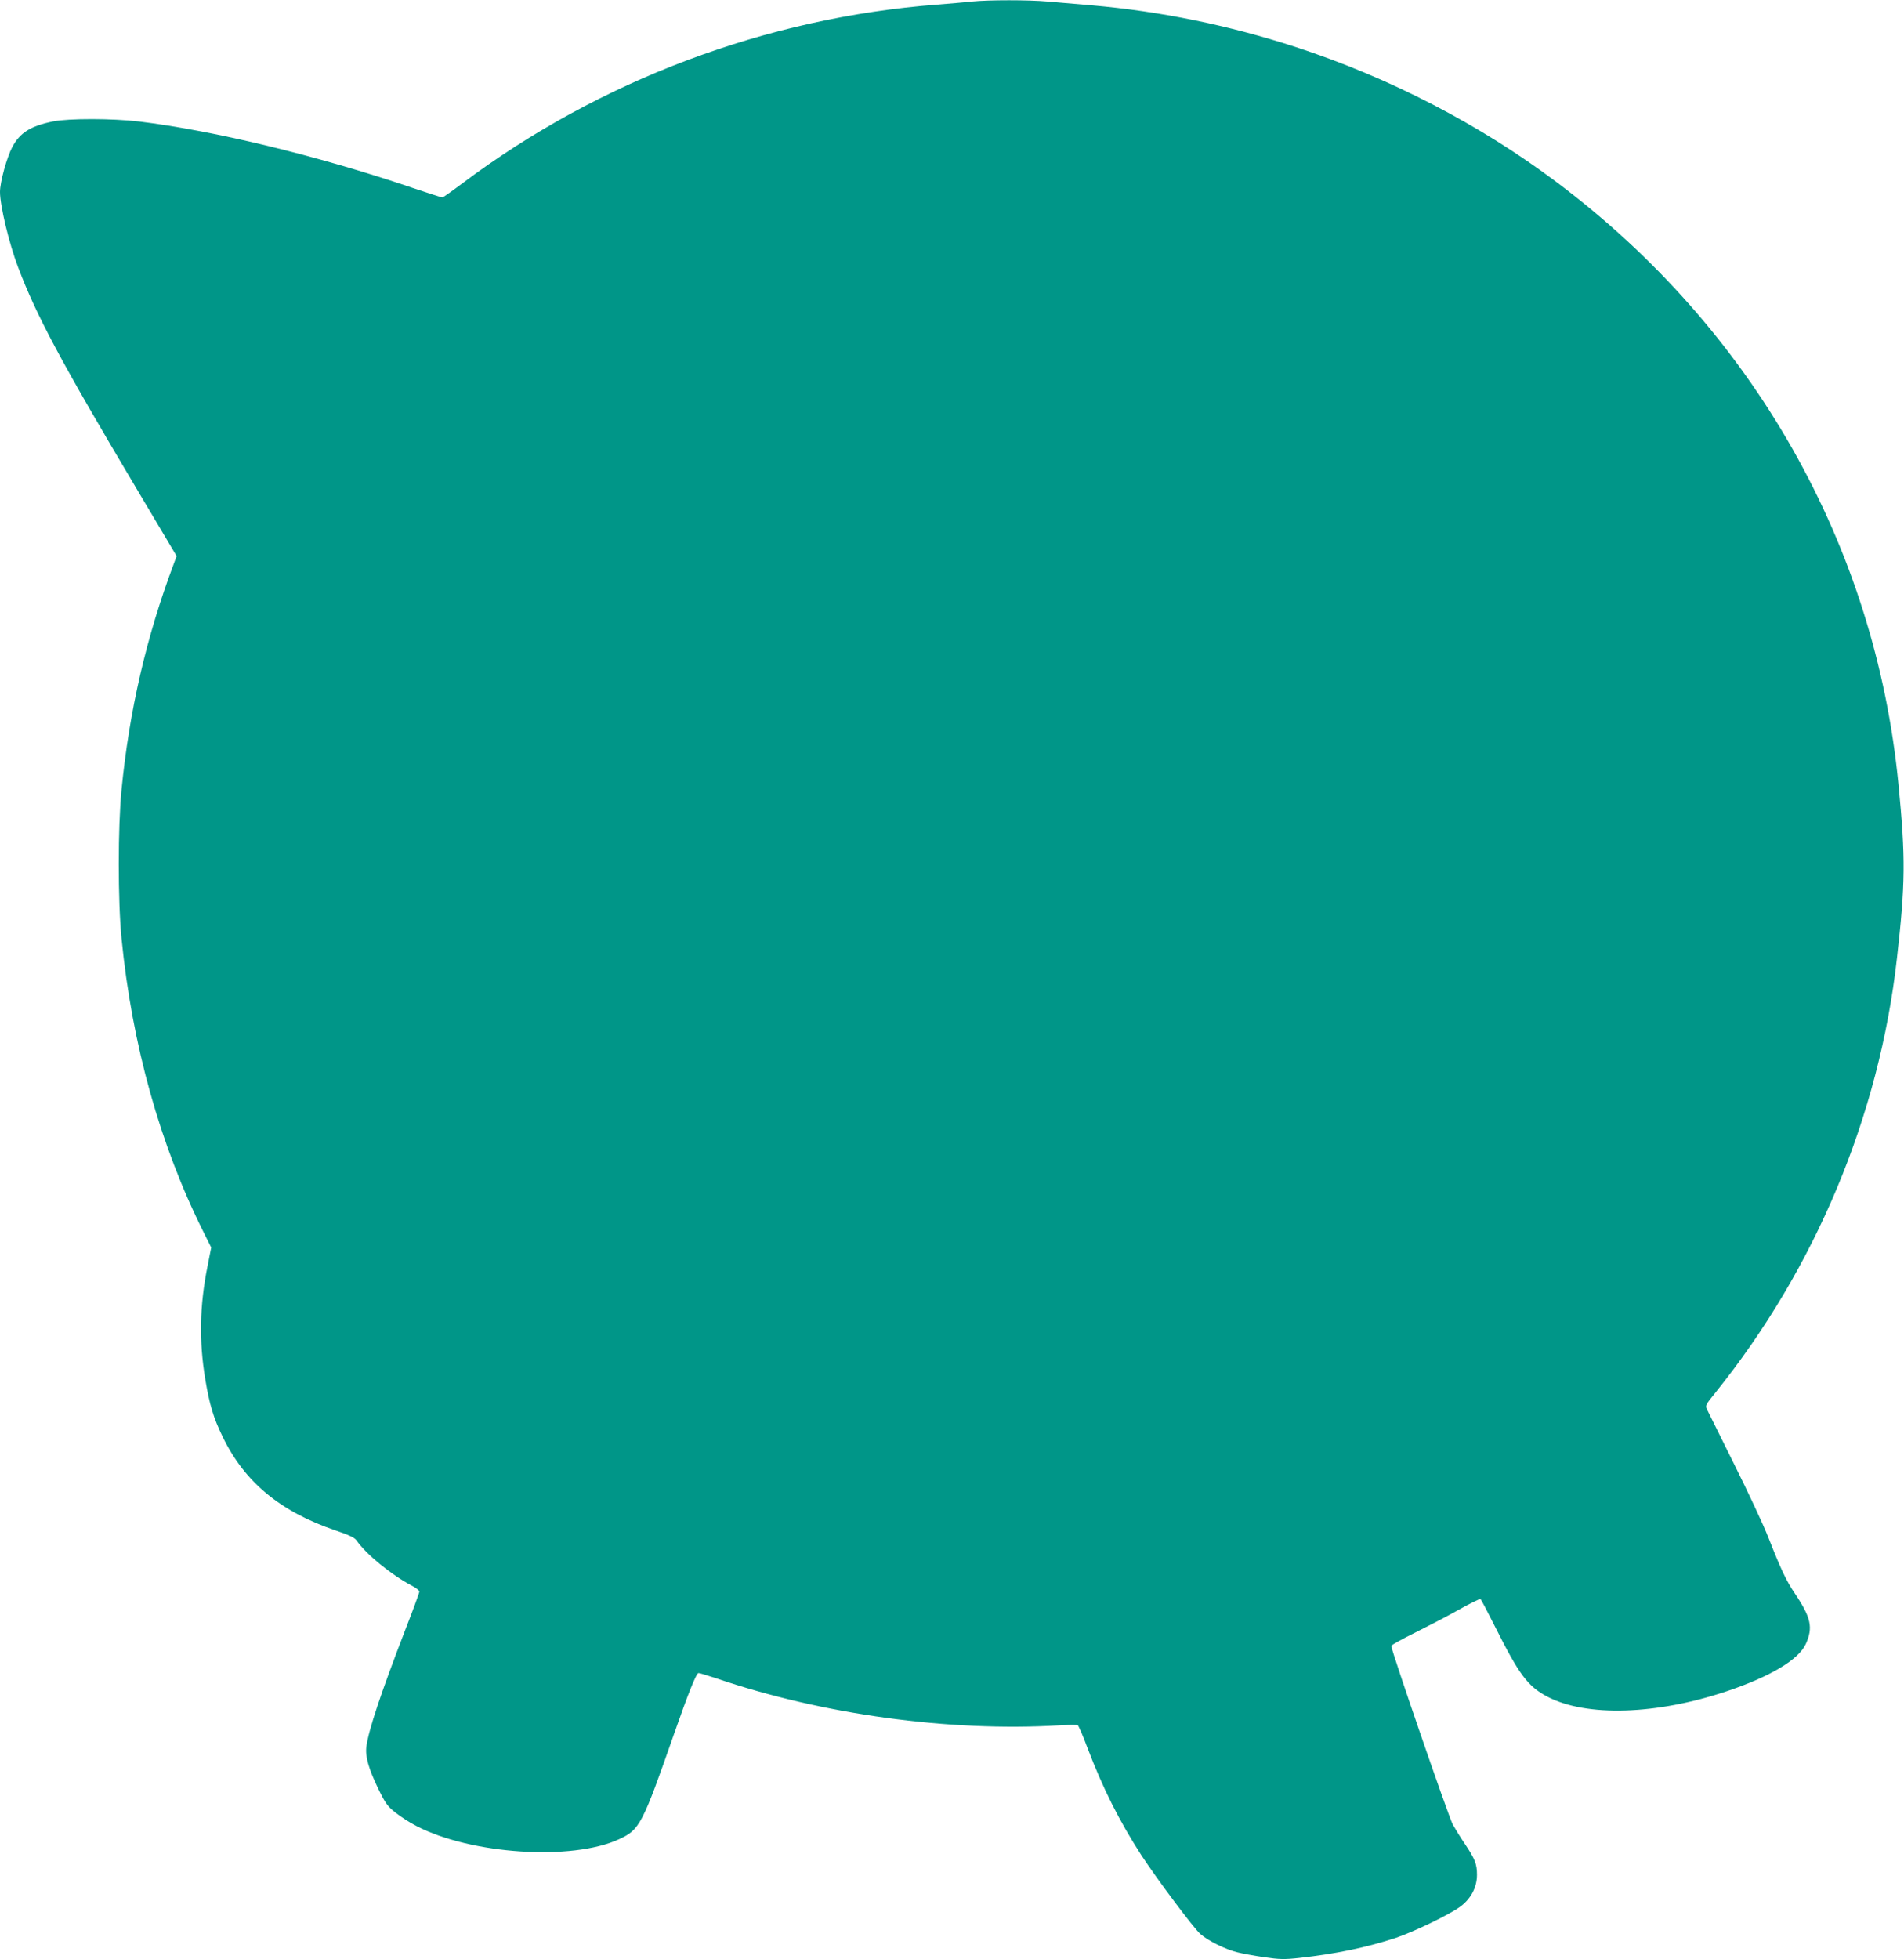 <?xml version="1.0" standalone="no"?>
<!DOCTYPE svg PUBLIC "-//W3C//DTD SVG 20010904//EN"
 "http://www.w3.org/TR/2001/REC-SVG-20010904/DTD/svg10.dtd">
<svg version="1.0" xmlns="http://www.w3.org/2000/svg"
 width="1244pt" height="1280pt" viewBox="0 0 1244 1280"
 preserveAspectRatio="xMidYMid meet">
<g transform="translate(0,1280) scale(0.1,-0.1)"
fill="#009688" stroke="none">
<path d="M6350 12790 c-41 -5 -142 -13 -225 -20 -1118 -85 -2209 -496 -3103
-1167 -68 -51 -127 -93 -132 -93 -4 0 -95 29 -202 65 -613 208 -1292 372
-1778 431 -178 21 -459 21 -562 1 -148 -30 -217 -73 -268 -168 -36 -69 -80
-228 -80 -293 0 -89 59 -336 118 -491 118 -313 276 -610 775 -1449 l261 -439
-17 -46 c-181 -481 -292 -962 -343 -1481 -24 -241 -24 -729 0 -970 68 -693
252 -1353 537 -1922 l49 -98 -24 -122 c-52 -258 -56 -490 -15 -738 28 -167 53
-251 113 -375 143 -297 377 -491 740 -614 84 -28 123 -47 134 -63 63 -91 227
-226 364 -298 27 -14 48 -31 48 -38 0 -7 -42 -122 -94 -255 -157 -407 -237
-647 -252 -756 -9 -66 15 -148 78 -278 46 -95 60 -114 112 -155 33 -26 94 -66
136 -87 357 -186 1017 -229 1324 -87 136 63 152 93 361 691 95 272 145 395
159 395 7 0 59 -16 117 -35 692 -236 1519 -349 2237 -307 63 4 118 4 124 1 5
-4 34 -69 62 -145 100 -264 209 -481 353 -704 98 -150 344 -480 387 -516 51
-44 162 -99 239 -118 32 -8 110 -23 175 -32 102 -15 132 -16 232 -5 236 26
439 68 630 131 119 40 359 156 425 207 67 51 105 125 105 205 0 70 -13 103
-78 200 -27 40 -63 98 -80 128 -26 47 -402 1138 -402 1167 0 6 69 44 152 85
84 42 214 109 288 151 74 41 138 73 143 70 4 -2 46 -82 93 -176 160 -319 215
-393 343 -461 255 -134 713 -120 1176 36 282 95 467 206 513 307 49 107 35
173 -70 329 -58 86 -93 161 -174 367 -32 82 -133 298 -224 480 -90 181 -170
342 -177 357 -12 25 -9 31 51 105 657 815 1074 1812 1190 2843 55 486 57 655
10 1135 -152 1563 -951 2972 -2231 3933 -504 379 -1093 684 -1708 885 -437
142 -882 233 -1330 272 -99 8 -230 20 -291 25 -125 11 -383 11 -494 0z"/>
</g>
</svg>
